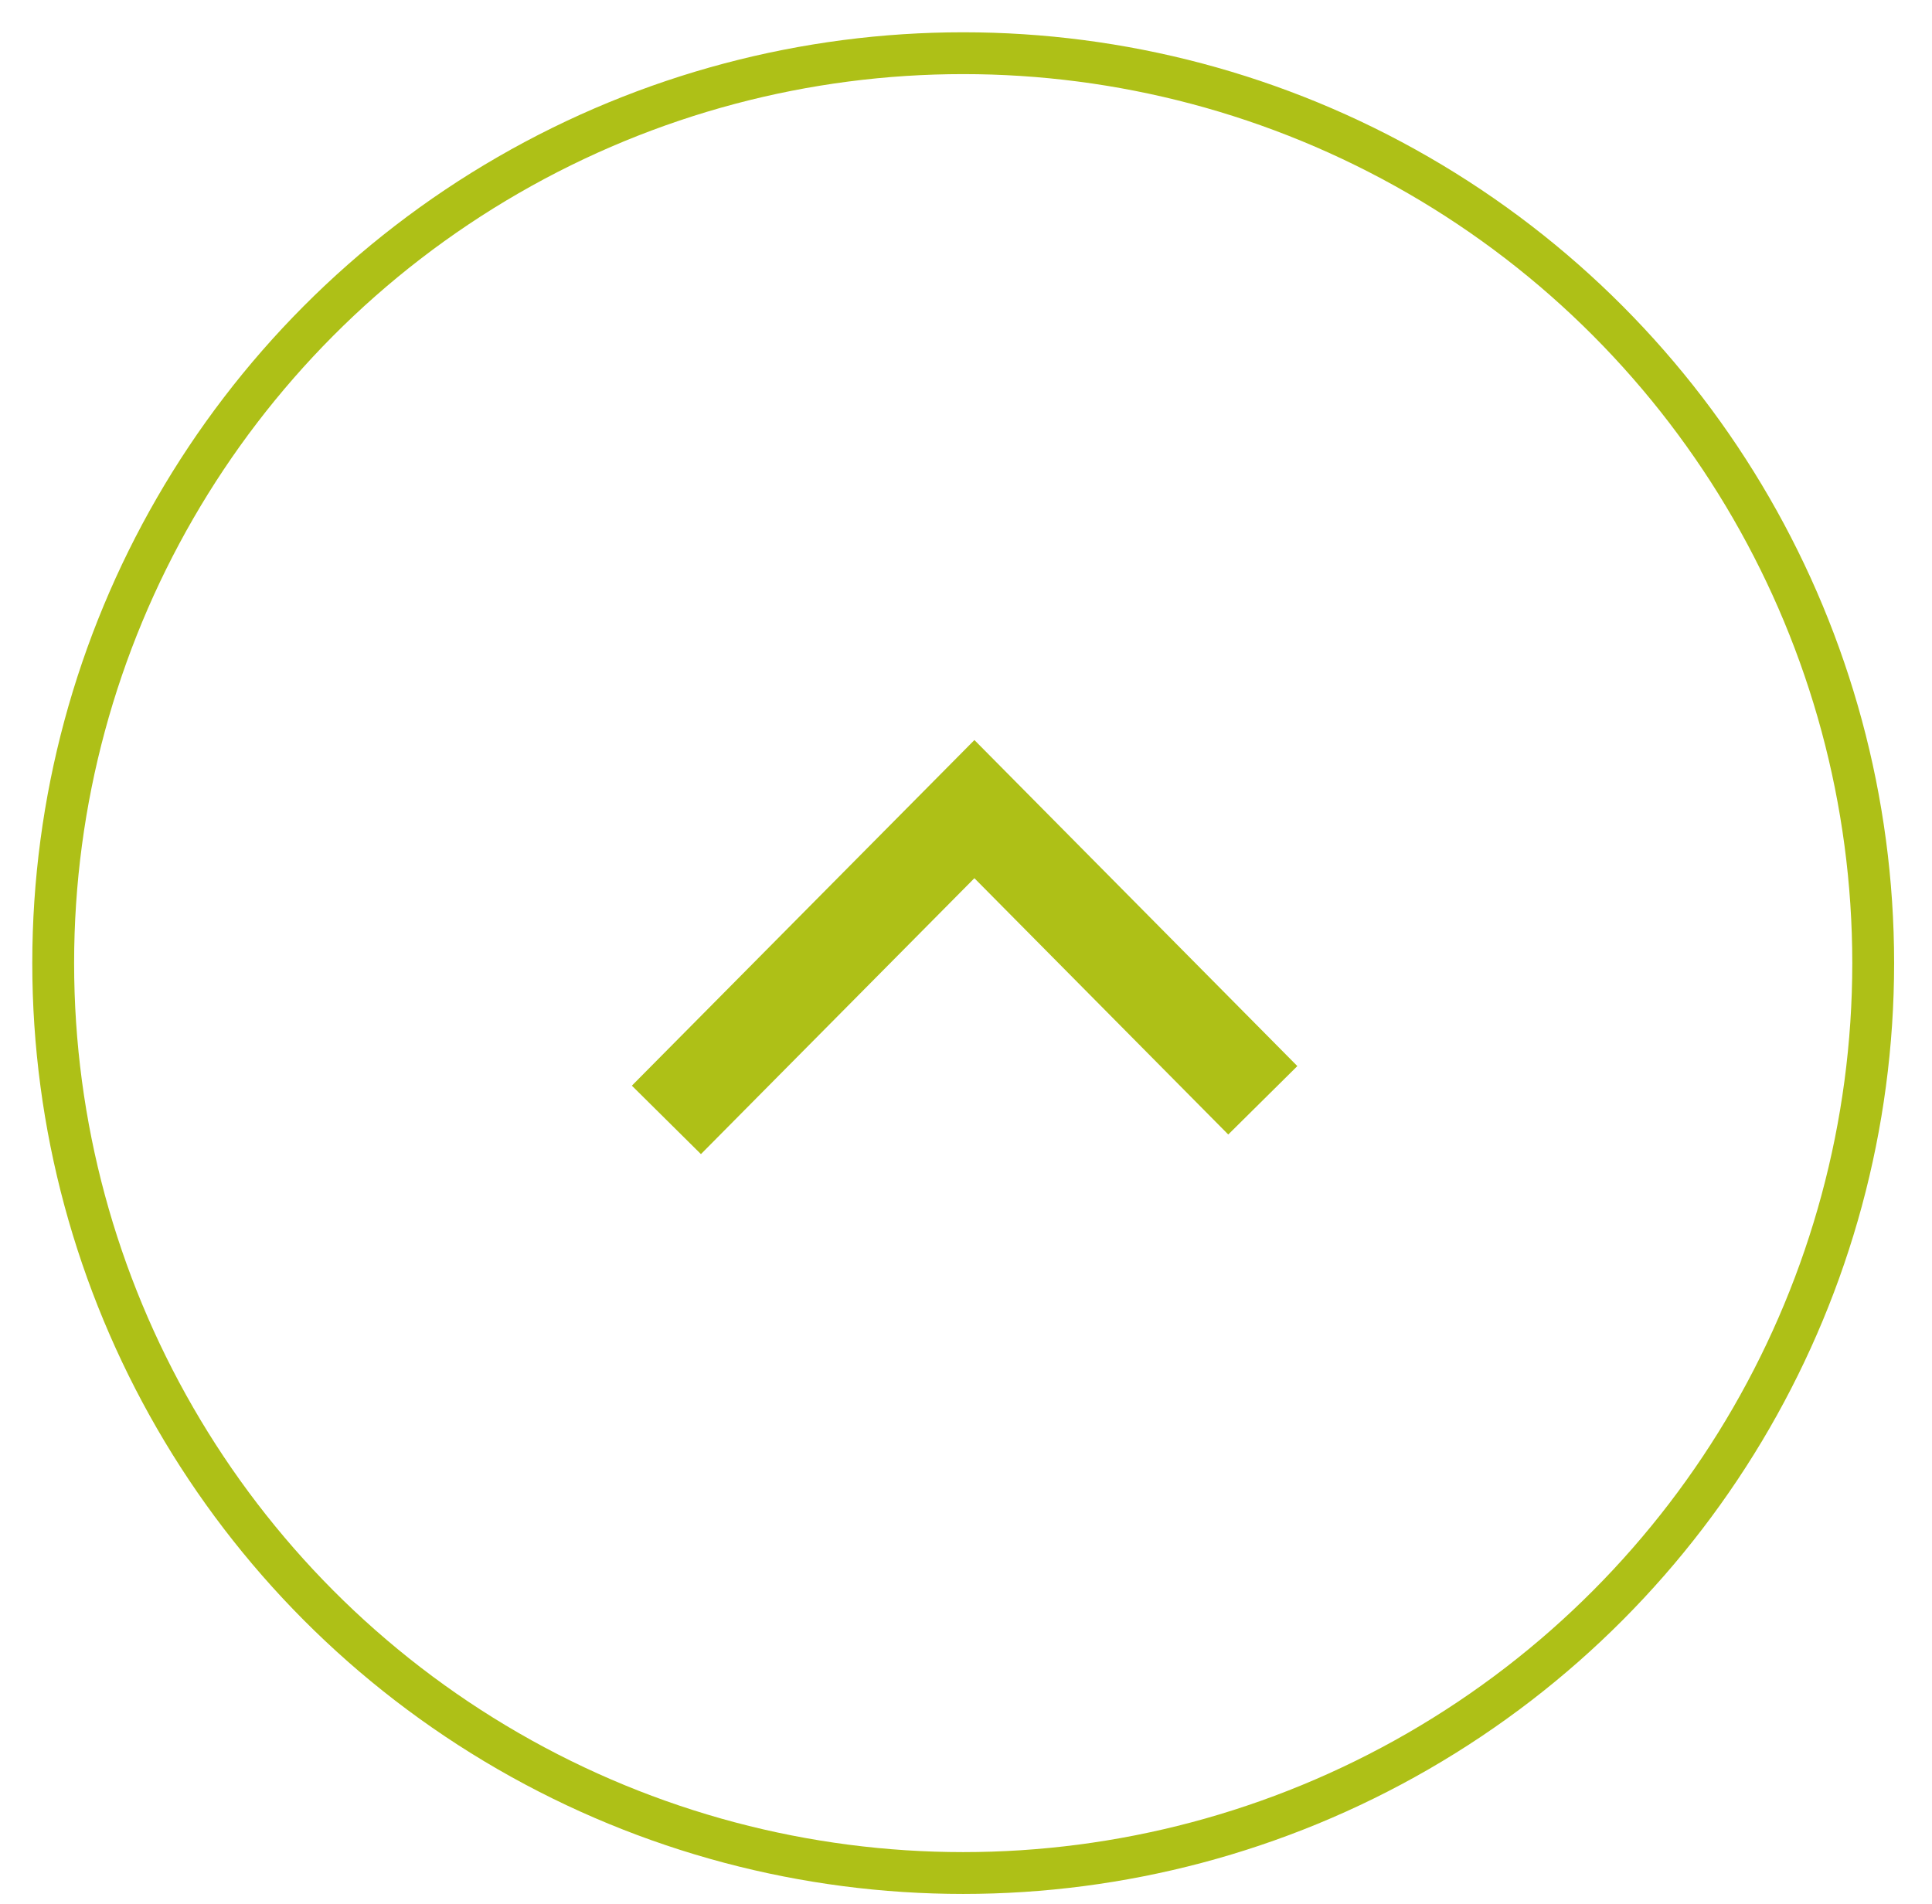 <?xml version="1.0" encoding="utf-8"?>
<!-- Generator: Adobe Illustrator 21.1.0, SVG Export Plug-In . SVG Version: 6.00 Build 0)  -->
<svg version="1.1" id="Calque_1" xmlns="http://www.w3.org/2000/svg" xmlns:xlink="http://www.w3.org/1999/xlink" x="0px" y="0px"
	 viewBox="0 0 69 68" style="enable-background:new 0 0 69 68;" xml:space="preserve">
<style type="text/css">
	.st0{fill:none;stroke:#AEC017;stroke-width:3.473;stroke-miterlimit:10;}
	.st1{fill:none;stroke:#AEC017;stroke-width:1.494;stroke-miterlimit:10;}
</style>
<g id="right_arrow_1_">
	<polyline class="st0" points="23.8,40 34.8,28.9 45.1,39.3 	"/>
	<circle class="st1" cx="34.4" cy="34.4" r="32.5"/>
</g>
</svg>
